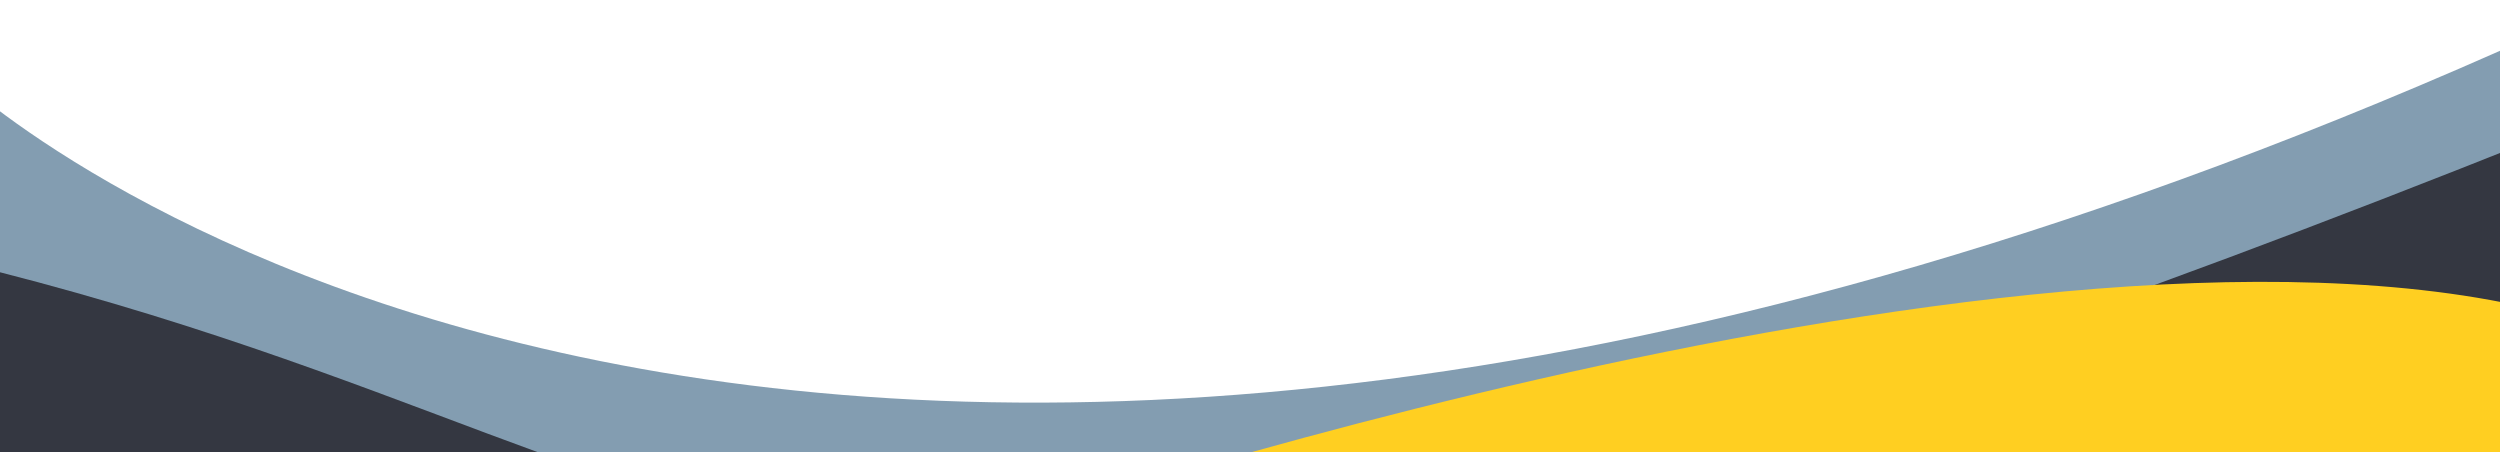 <svg xmlns="http://www.w3.org/2000/svg" xmlns:xlink="http://www.w3.org/1999/xlink" width="1366" height="247" viewBox="0 0 1366 247">
  <defs>
    <clipPath id="clip-path">
      <path id="Path_150" data-name="Path 150" d="M0,0H1366V247H0Z" transform="translate(1764 10238)" fill="none"/>
    </clipPath>
  </defs>
  <g id="Mask_Group_1" data-name="Mask Group 1" transform="translate(-1764 -10238)" clip-path="url(#clip-path)">
    <path id="Path_145" data-name="Path 145" d="M-30.5,788.976S406.574,1205.77,1382.122,764.5v260.146L-30.5,1035.835Z" transform="translate(1771.189 9490.832)" fill="#839db1"/>
    <path id="Path_147" data-name="Path 147" d="M-30.5,823.122C458.424,941.416,406.574,1144.435,1382.122,754.5V994.023L-30.5,1003.91S-519.424,704.828-30.5,823.122Z" transform="translate(1771.189 9557.832)" fill="#343741"/>
    <path id="Path_146" data-name="Path 146" d="M1378.376,1122.41,502,1114.422S1083.4,911.3,1378.376,984.906" transform="translate(1774.935 9423.163)" fill="#ffcf21"/>
  </g>
</svg>
